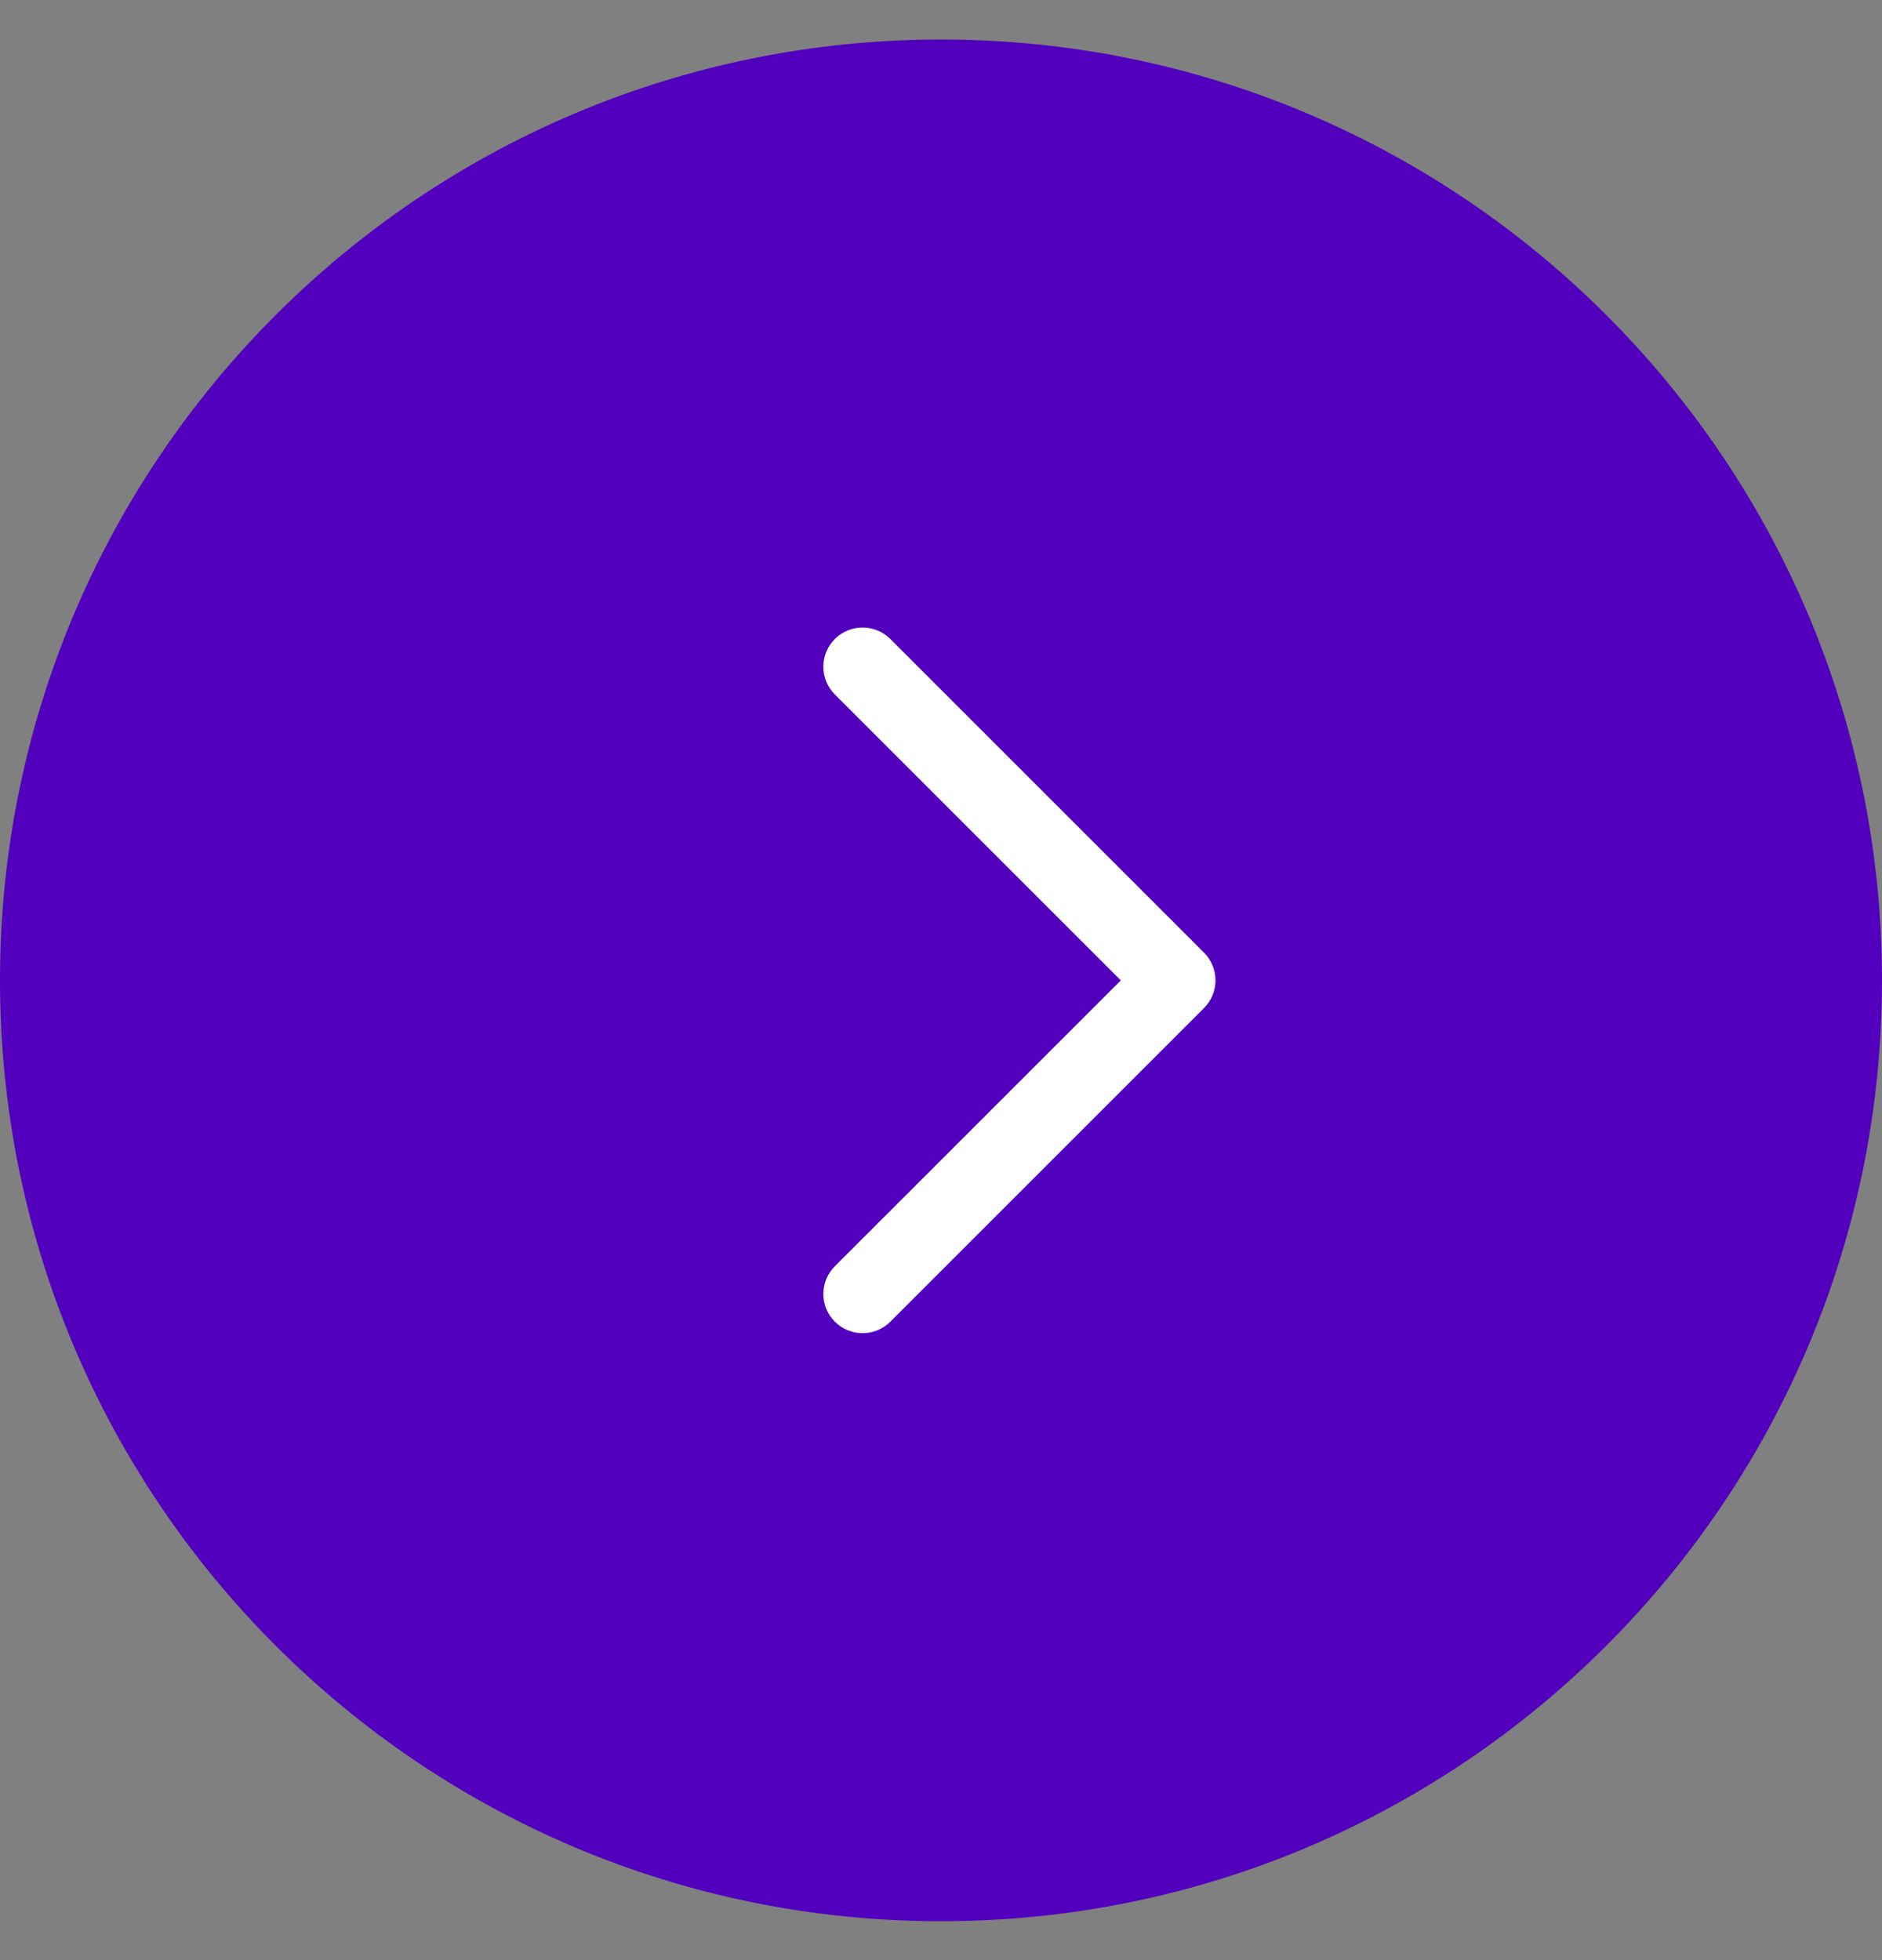 <svg width="24" height="25" viewBox="0 0 24 25" fill="none" xmlns="http://www.w3.org/2000/svg">
<rect x="0" y="0" width="24" height="25" fill="#808080" stroke="none"/>
<path d="M12 1.004C18.351 1.004 23.5 6.153 23.5 12.504C23.5 18.855 18.351 24.004 12 24.004C5.649 24.004 0.5 18.855 0.5 12.504C0.5 6.153 5.649 1.004 12 1.004Z" fill="#5200BD"/>
<path d="M12 1.004C18.351 1.004 23.5 6.153 23.5 12.504C23.5 18.855 18.351 24.004 12 24.004C5.649 24.004 0.5 18.855 0.5 12.504C0.5 6.153 5.649 1.004 12 1.004Z" stroke="#5200BD"/>
<g clip-path="url(#clip0_9792_9971)">
<path d="M10.646 8.15C10.842 7.955 11.158 7.955 11.354 8.15L15.354 12.15C15.549 12.346 15.549 12.662 15.354 12.857L11.354 16.857C11.158 17.053 10.842 17.053 10.646 16.857C10.451 16.662 10.451 16.346 10.646 16.15L14.293 12.504L10.646 8.857C10.451 8.662 10.451 8.346 10.646 8.15Z" fill="white"/>
</g>
<defs>
<clipPath id="clip0_9792_9971">
<rect width="16" height="16" fill="white" transform="translate(5 4.504)"/>
</clipPath>
</defs>
</svg>
